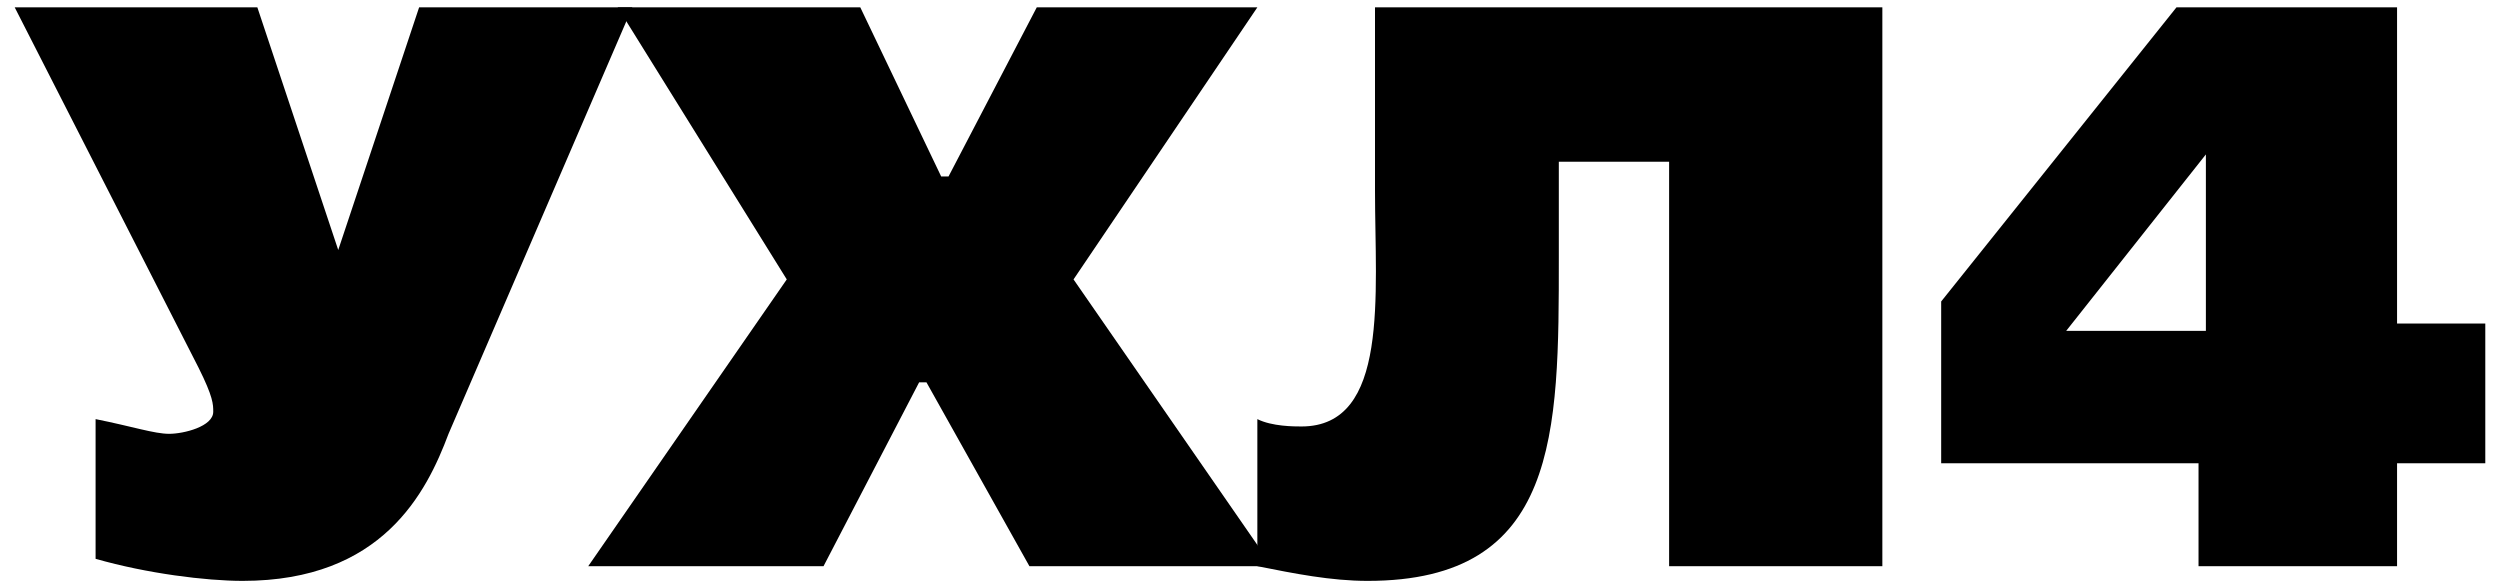 <?xml version="1.0" encoding="UTF-8"?> <!-- Creator: CorelDRAW X7 --> <svg xmlns="http://www.w3.org/2000/svg" xmlns:xlink="http://www.w3.org/1999/xlink" xml:space="preserve" width="3.4mm" height="0.8mm" style="shape-rendering:geometricPrecision; text-rendering:geometricPrecision; image-rendering:optimizeQuality; fill-rule:evenodd; clip-rule:evenodd" viewBox="0 0 340 80"> <defs> <style type="text/css"> <![CDATA[ .fil0 {fill:black;fill-rule:nonzero} ]]> </style> </defs> <g id="Слой_x0020_1">  <path class="fil0" d="M2 1l25 49c2,4 2,5 2,6 0,2 -4,3 -6,3 -2,0 -5,-1 -10,-2l0 19c7,2 15,3 20,3 19,0 25,-12 28,-20l25 -58 -29 0 -11 33 0 0 -11 -33 -33 0z"></path> <polygon id="1" class="fil0" points="107,38 80,77 112,77 125,52 126,52 140,77 173,77 146,38 171,1 141,1 129,24 128,24 117,1 84,1 "></polygon> <path id="2" class="fil0" d="M227 77l29 0 0 -76 -69 0 0 25c0,14 2,32 -10,32 -1,0 -4,0 -6,-1l0 20c5,1 10,2 15,2 26,0 26,-20 26,-44l0 -13 15 0 0 55z"></path> <path id="3" class="fil0" d="M281 45l19 -24 0 24 -19 0zm45 -1l0 -43 -30 0 -32 40 0 22 35 0 0 14 27 0 0 -14 12 0 0 -19 -12 0z"></path> </g> </svg> 